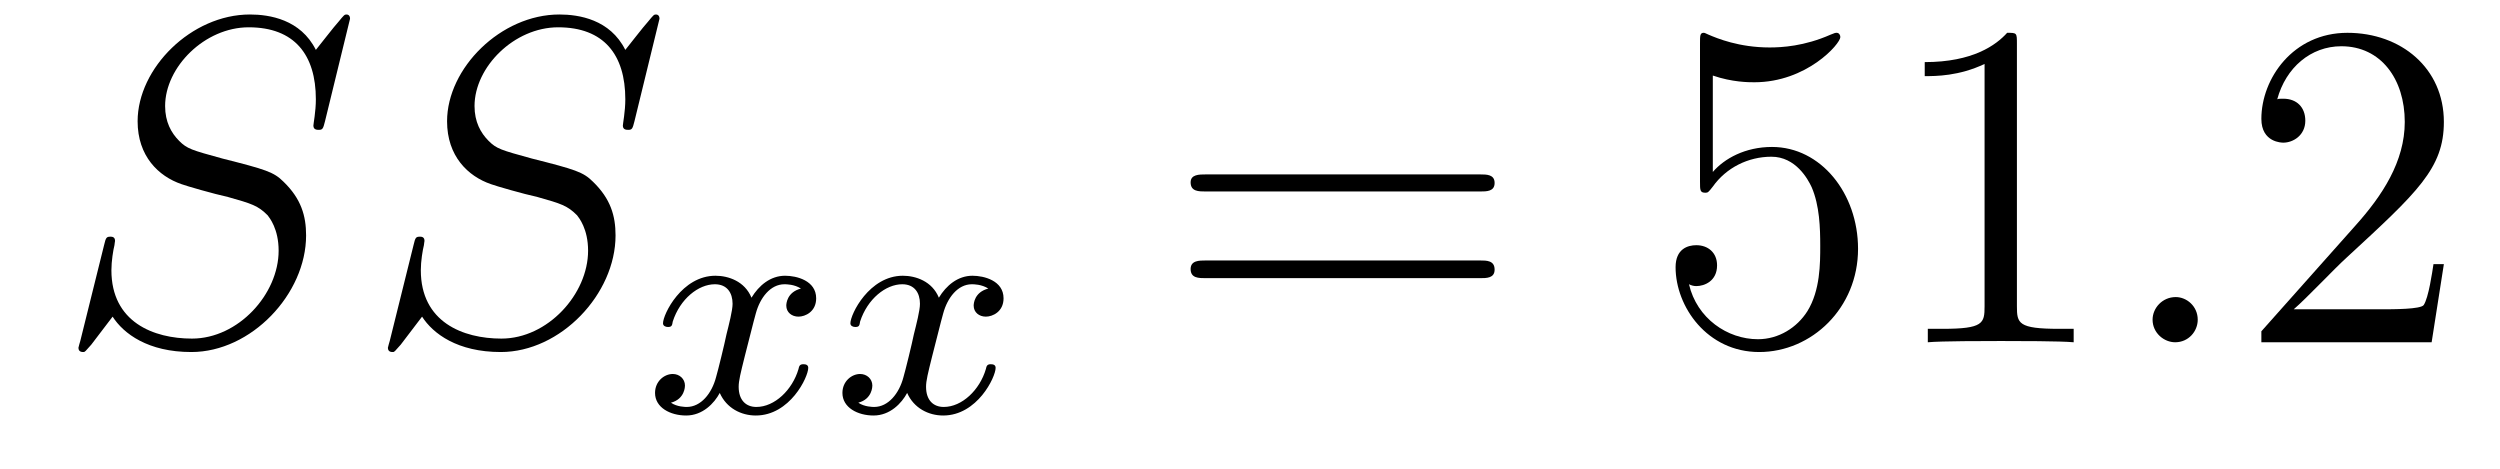 <?xml version='1.0'?>
<!-- This file was generated by dvisvgm 1.9.2 -->
<svg height='12pt' version='1.1' viewBox='0 -12 64 12' width='64pt' xmlns='http://www.w3.org/2000/svg' xmlns:xlink='http://www.w3.org/1999/xlink'>
<g id='page1'>
<g transform='matrix(1 0 0 1 -127 651)'>
<path d='M135.961 -662.52C135.961 -662.629 135.883 -662.629 135.867 -662.629C135.82 -662.629 135.805 -662.613 135.664 -662.441C135.586 -662.363 135.102 -661.738 135.086 -661.723C134.695 -662.504 133.898 -662.629 133.398 -662.629C131.898 -662.629 130.523 -661.254 130.523 -659.895C130.523 -659.004 131.055 -658.488 131.648 -658.285C131.773 -658.238 132.477 -658.035 132.836 -657.957C133.445 -657.785 133.602 -657.738 133.852 -657.488C133.898 -657.426 134.133 -657.144 134.133 -656.582C134.133 -655.473 133.102 -654.332 131.914 -654.332C130.93 -654.332 129.852 -654.754 129.852 -656.082C129.852 -656.316 129.898 -656.598 129.93 -656.723C129.93 -656.754 129.945 -656.816 129.945 -656.832C129.945 -656.879 129.93 -656.941 129.836 -656.941C129.727 -656.941 129.711 -656.926 129.664 -656.723L129.055 -654.27C129.055 -654.27 129.008 -654.113 129.008 -654.098C129.008 -653.988 129.102 -653.988 129.133 -653.988C129.18 -653.988 129.18 -654.004 129.336 -654.176L129.883 -654.894C130.164 -654.457 130.789 -653.988 131.898 -653.988C133.43 -653.988 134.836 -655.473 134.836 -656.973C134.836 -657.473 134.711 -657.91 134.258 -658.348C134.008 -658.598 133.805 -658.66 132.695 -658.941C131.898 -659.16 131.789 -659.191 131.586 -659.394C131.383 -659.598 131.227 -659.879 131.227 -660.285C131.227 -661.285 132.242 -662.301 133.367 -662.301C134.539 -662.301 135.086 -661.598 135.086 -660.457C135.086 -660.144 135.023 -659.832 135.023 -659.785C135.023 -659.676 135.117 -659.676 135.164 -659.676C135.258 -659.676 135.273 -659.707 135.32 -659.895L135.961 -662.52ZM135.598 -654.238' fill-rule='evenodd'/>
<path d='M143.883 -662.52C143.883 -662.629 143.805 -662.629 143.789 -662.629C143.742 -662.629 143.727 -662.613 143.586 -662.441C143.508 -662.363 143.023 -661.738 143.008 -661.723C142.617 -662.504 141.82 -662.629 141.32 -662.629C139.82 -662.629 138.445 -661.254 138.445 -659.895C138.445 -659.004 138.977 -658.488 139.57 -658.285C139.695 -658.238 140.398 -658.035 140.758 -657.957C141.367 -657.785 141.523 -657.738 141.773 -657.488C141.82 -657.426 142.055 -657.144 142.055 -656.582C142.055 -655.473 141.023 -654.332 139.836 -654.332C138.852 -654.332 137.773 -654.754 137.773 -656.082C137.773 -656.316 137.82 -656.598 137.852 -656.723C137.852 -656.754 137.867 -656.816 137.867 -656.832C137.867 -656.879 137.852 -656.941 137.758 -656.941C137.648 -656.941 137.633 -656.926 137.586 -656.723L136.977 -654.27C136.977 -654.27 136.93 -654.113 136.93 -654.098C136.93 -653.988 137.023 -653.988 137.055 -653.988C137.102 -653.988 137.102 -654.004 137.258 -654.176L137.805 -654.894C138.086 -654.457 138.711 -653.988 139.82 -653.988C141.352 -653.988 142.758 -655.473 142.758 -656.973C142.758 -657.473 142.633 -657.91 142.18 -658.348C141.93 -658.598 141.727 -658.66 140.617 -658.941C139.82 -659.16 139.711 -659.191 139.508 -659.394C139.305 -659.598 139.148 -659.879 139.148 -660.285C139.148 -661.285 140.164 -662.301 141.289 -662.301C142.461 -662.301 143.008 -661.598 143.008 -660.457C143.008 -660.144 142.945 -659.832 142.945 -659.785C142.945 -659.676 143.039 -659.676 143.086 -659.676C143.18 -659.676 143.195 -659.707 143.242 -659.895L143.883 -662.52ZM143.52 -654.238' fill-rule='evenodd'/>
<path d='M147.504 -655.613C147.144 -655.52 147.129 -655.223 147.129 -655.176C147.129 -655.004 147.27 -654.894 147.441 -654.894C147.613 -654.894 147.894 -655.02 147.894 -655.363C147.894 -655.816 147.395 -655.941 147.098 -655.941C146.723 -655.941 146.426 -655.691 146.238 -655.379C146.066 -655.801 145.644 -655.941 145.316 -655.941C144.457 -655.941 143.973 -654.957 143.973 -654.723C143.973 -654.66 144.035 -654.629 144.098 -654.629C144.191 -654.629 144.207 -654.66 144.223 -654.77C144.41 -655.348 144.879 -655.723 145.301 -655.723C145.613 -655.723 145.754 -655.504 145.754 -655.223C145.754 -655.051 145.66 -654.691 145.598 -654.441C145.551 -654.207 145.379 -653.504 145.332 -653.348C145.223 -652.926 144.941 -652.582 144.582 -652.582C144.551 -652.582 144.332 -652.582 144.176 -652.691C144.535 -652.785 144.535 -653.113 144.535 -653.129C144.535 -653.301 144.395 -653.426 144.223 -653.426C144.004 -653.426 143.769 -653.238 143.769 -652.941C143.769 -652.566 144.16 -652.363 144.566 -652.363C144.988 -652.363 145.285 -652.676 145.426 -652.941C145.598 -652.551 145.973 -652.363 146.348 -652.363C147.223 -652.363 147.691 -653.348 147.691 -653.582C147.691 -653.66 147.629 -653.676 147.566 -653.676C147.473 -653.676 147.457 -653.629 147.441 -653.551C147.285 -653.019 146.832 -652.582 146.363 -652.582C146.098 -652.582 145.91 -652.754 145.91 -653.098C145.91 -653.254 145.957 -653.441 146.066 -653.879C146.129 -654.113 146.301 -654.816 146.348 -654.973C146.457 -655.379 146.723 -655.723 147.082 -655.723C147.129 -655.723 147.332 -655.723 147.504 -655.613ZM152.301 -655.613C151.941 -655.52 151.926 -655.223 151.926 -655.176C151.926 -655.004 152.066 -654.894 152.238 -654.894C152.41 -654.894 152.691 -655.02 152.691 -655.363C152.691 -655.816 152.191 -655.941 151.895 -655.941C151.52 -655.941 151.223 -655.691 151.035 -655.379C150.863 -655.801 150.441 -655.941 150.113 -655.941C149.254 -655.941 148.77 -654.957 148.77 -654.723C148.77 -654.66 148.832 -654.629 148.895 -654.629C148.988 -654.629 149.004 -654.66 149.019 -654.77C149.207 -655.348 149.676 -655.723 150.098 -655.723C150.41 -655.723 150.551 -655.504 150.551 -655.223C150.551 -655.051 150.457 -654.691 150.395 -654.441C150.348 -654.207 150.176 -653.504 150.129 -653.348C150.02 -652.926 149.738 -652.582 149.379 -652.582C149.348 -652.582 149.129 -652.582 148.973 -652.691C149.332 -652.785 149.332 -653.113 149.332 -653.129C149.332 -653.301 149.191 -653.426 149.019 -653.426C148.801 -653.426 148.566 -653.238 148.566 -652.941C148.566 -652.566 148.957 -652.363 149.363 -652.363C149.785 -652.363 150.082 -652.676 150.223 -652.941C150.395 -652.551 150.77 -652.363 151.145 -652.363C152.019 -652.363 152.488 -653.348 152.488 -653.582C152.488 -653.66 152.426 -653.676 152.363 -653.676C152.27 -653.676 152.254 -653.629 152.238 -653.551C152.082 -653.019 151.629 -652.582 151.16 -652.582C150.894 -652.582 150.707 -652.754 150.707 -653.098C150.707 -653.254 150.754 -653.441 150.863 -653.879C150.926 -654.113 151.098 -654.816 151.145 -654.973C151.254 -655.379 151.52 -655.723 151.879 -655.723C151.926 -655.723 152.129 -655.723 152.301 -655.613ZM153.113 -652.441' fill-rule='evenodd'/>
<path d='M164.887 -658.098C165.059 -658.098 165.262 -658.098 165.262 -658.316C165.262 -658.535 165.059 -658.535 164.887 -658.535H157.871C157.699 -658.535 157.48 -658.535 157.48 -658.332C157.48 -658.098 157.684 -658.098 157.871 -658.098H164.887ZM164.887 -655.879C165.059 -655.879 165.262 -655.879 165.262 -656.098C165.262 -656.332 165.059 -656.332 164.887 -656.332H157.871C157.699 -656.332 157.48 -656.332 157.48 -656.113C157.48 -655.879 157.684 -655.879 157.871 -655.879H164.887ZM165.957 -654.238' fill-rule='evenodd'/>
<path d='M170.848 -661.066C171.348 -660.894 171.77 -660.894 171.91 -660.894C173.254 -660.894 174.113 -661.879 174.113 -662.051C174.113 -662.098 174.082 -662.16 174.02 -662.16C173.988 -662.16 173.973 -662.16 173.863 -662.113C173.191 -661.816 172.613 -661.785 172.301 -661.785C171.519 -661.785 170.957 -662.019 170.738 -662.113C170.645 -662.16 170.629 -662.16 170.613 -662.16C170.52 -662.16 170.52 -662.082 170.52 -661.895V-658.348C170.52 -658.129 170.52 -658.066 170.66 -658.066C170.723 -658.066 170.738 -658.082 170.848 -658.223C171.191 -658.707 171.754 -658.988 172.348 -658.988C172.973 -658.988 173.285 -658.41 173.379 -658.207C173.582 -657.738 173.598 -657.16 173.598 -656.707S173.598 -655.566 173.27 -655.035C173.004 -654.613 172.535 -654.316 172.004 -654.316C171.223 -654.316 170.441 -654.848 170.238 -655.723C170.301 -655.691 170.363 -655.676 170.426 -655.676C170.629 -655.676 170.957 -655.801 170.957 -656.207C170.957 -656.535 170.723 -656.723 170.426 -656.723C170.207 -656.723 169.895 -656.629 169.895 -656.16C169.895 -655.145 170.707 -653.988 172.035 -653.988C173.379 -653.988 174.566 -655.113 174.566 -656.629C174.566 -658.051 173.613 -659.238 172.363 -659.238C171.676 -659.238 171.144 -658.941 170.848 -658.598V-661.066ZM178.633 -661.879C178.633 -662.16 178.633 -662.16 178.383 -662.16C178.102 -661.848 177.508 -661.41 176.273 -661.41V-661.051C176.555 -661.051 177.148 -661.051 177.805 -661.363V-655.16C177.805 -654.723 177.773 -654.582 176.727 -654.582H176.352V-654.238C176.68 -654.27 177.836 -654.27 178.227 -654.27C178.617 -654.27 179.758 -654.27 180.086 -654.238V-654.582H179.711C178.664 -654.582 178.633 -654.723 178.633 -655.16V-661.879ZM181.074 -654.238' fill-rule='evenodd'/>
<path d='M183.262 -654.816C183.262 -655.16 182.98 -655.395 182.699 -655.395C182.355 -655.395 182.106 -655.113 182.106 -654.816C182.106 -654.473 182.402 -654.238 182.684 -654.238C183.027 -654.238 183.262 -654.519 183.262 -654.816ZM184.313 -654.238' fill-rule='evenodd'/>
<path d='M189.563 -656.238H189.297C189.266 -656.035 189.172 -655.379 189.047 -655.191C188.969 -655.082 188.281 -655.082 187.922 -655.082H185.719C186.047 -655.363 186.766 -656.129 187.078 -656.41C188.891 -658.082 189.563 -658.691 189.563 -659.879C189.563 -661.254 188.469 -662.16 187.094 -662.16C185.703 -662.16 184.891 -660.988 184.891 -659.957C184.891 -659.348 185.422 -659.348 185.453 -659.348C185.703 -659.348 186.016 -659.535 186.016 -659.91C186.016 -660.254 185.797 -660.473 185.453 -660.473C185.344 -660.473 185.328 -660.473 185.297 -660.457C185.516 -661.269 186.156 -661.816 186.938 -661.816C187.953 -661.816 188.562 -660.973 188.562 -659.879C188.562 -658.863 187.984 -657.988 187.297 -657.223L184.891 -654.519V-654.238H189.25L189.563 -656.238ZM190.191 -654.238' fill-rule='evenodd'/>
</g>
</g>
</svg>
